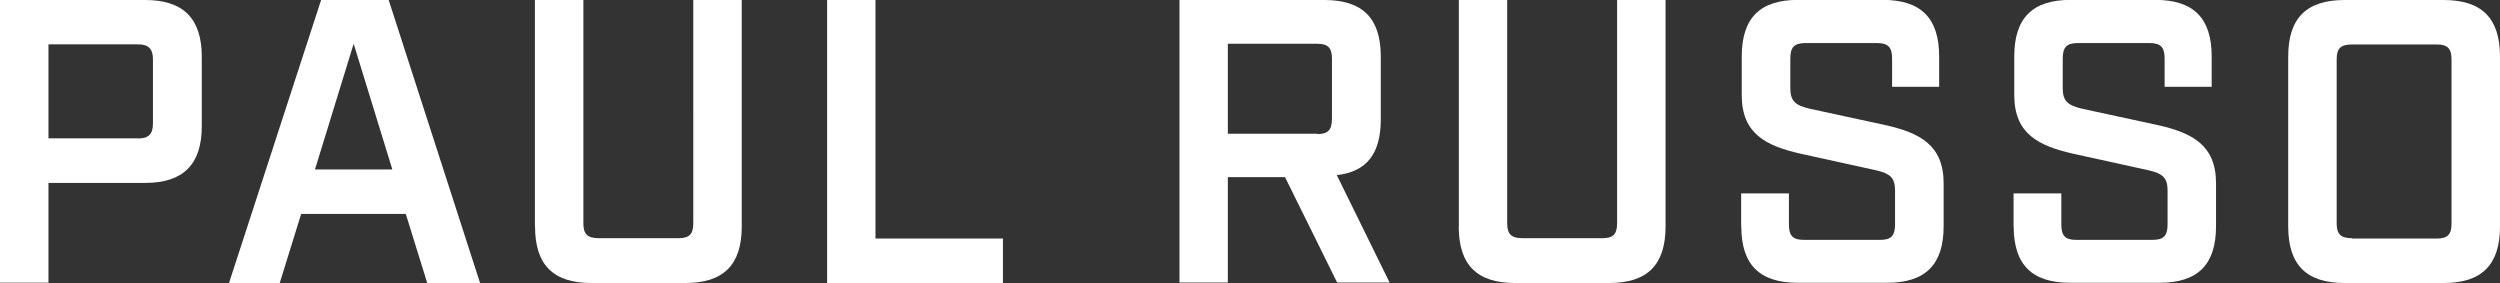 <?xml version="1.0" encoding="UTF-8"?>
<svg id="Layer_1" data-name="Layer 1" xmlns="http://www.w3.org/2000/svg" viewBox="0 0 212 24">
  <rect x="0" y="0" width="212" height="24" fill="#333333" stroke="none"/>
  <defs>
    <style>
      .cls-1 {
        fill: #fff;
      }
    </style>
  </defs>
  <path class="cls-1" d="M0,0h12.32c3.22,0,4.79,1.57,4.79,4.8v5.91c0,3.23-1.57,4.8-4.79,4.8H4.11v8.46H0V0ZM11.72,11.74c.88,0,1.25-.37,1.25-1.26v-5.46c0-.86-.37-1.26-1.25-1.26h-7.61v7.97h7.61Z"/>
  <path class="cls-1" d="M27.23,0h5.73l7.75,24h-4.48l-1.82-5.86h-8.87l-1.82,5.86h-4.3L27.23,0ZM33.27,14.37l-3.28-10.66-3.28,10.66h6.56Z"/>
  <path class="cls-1" d="M45.36,19.2V0h4.11v18.94c0,.91.34,1.26,1.31,1.26h6.76c.91,0,1.25-.34,1.25-1.26V0h4.11v19.2c0,3.26-1.54,4.8-4.79,4.8h-7.95c-3.25,0-4.79-1.54-4.79-4.8Z"/>
  <path class="cls-1" d="M70.13,0h4.11v20.23h10.81v3.77h-14.91V0Z"/>
  <path class="cls-1" d="M100.01,0h12.29c3.25,0,4.79,1.54,4.79,4.8v5.34c0,2.89-1.2,4.43-3.73,4.71l4.48,9.11h-4.45l-4.42-8.94h-4.85v8.94h-4.1V0ZM111.7,11.37c.91,0,1.25-.34,1.25-1.31v-5.09c0-.91-.34-1.26-1.25-1.26h-7.58v7.63h7.58v.03Z"/>
  <path class="cls-1" d="M123.71,19.2V0h4.1v18.94c0,.91.34,1.26,1.31,1.26h6.76c.91,0,1.25-.34,1.25-1.26V0h4.11v19.2c0,3.26-1.54,4.8-4.79,4.8h-7.96c-3.25,0-4.79-1.54-4.79-4.8Z"/>
  <path class="cls-1" d="M147.65,19.2v-2.8h4.05v2.63c0,.97.34,1.31,1.25,1.31h6.5c.91,0,1.25-.34,1.25-1.31v-2.89c0-1.09-.46-1.43-1.57-1.69l-6.5-1.43c-2.88-.66-4.93-1.69-4.93-4.94v-3.29c0-3.26,1.54-4.8,4.79-4.8h7.16c3.25,0,4.79,1.54,4.79,4.8v2.57h-3.99v-2.4c0-.97-.34-1.31-1.31-1.31h-6.01c-.97,0-1.31.34-1.31,1.31v2.54c0,1.09.46,1.43,1.6,1.71l6.47,1.4c2.91.66,4.93,1.69,4.93,4.94v3.63c0,3.26-1.54,4.8-4.79,4.8h-7.58c-3.25,0-4.79-1.54-4.79-4.8Z"/>
  <path class="cls-1" d="M170.75,19.2v-2.8h4.05v2.63c0,.97.34,1.31,1.25,1.31h6.5c.91,0,1.26-.34,1.26-1.31v-2.89c0-1.09-.46-1.43-1.57-1.69l-6.5-1.43c-2.88-.66-4.93-1.69-4.93-4.94v-3.29c0-3.26,1.54-4.8,4.79-4.8h7.16c3.25,0,4.79,1.54,4.79,4.8v2.57h-3.99v-2.4c0-.97-.34-1.31-1.31-1.31h-6.02c-.97,0-1.31.34-1.31,1.31v2.54c0,1.09.46,1.43,1.6,1.71l6.47,1.4c2.91.66,4.93,1.69,4.93,4.94v3.63c0,3.26-1.54,4.8-4.79,4.8h-7.58c-3.25,0-4.79-1.54-4.79-4.8Z"/>
  <path class="cls-1" d="M194.04,19.2V4.8c0-3.26,1.54-4.8,4.79-4.8h8.38c3.25,0,4.79,1.54,4.79,4.8v14.4c0,3.26-1.54,4.8-4.79,4.8h-8.38c-3.25,0-4.79-1.54-4.79-4.8ZM199.46,20.23h7.18c.91,0,1.25-.34,1.25-1.26V5.03c0-.91-.34-1.26-1.25-1.26h-7.18c-.97,0-1.31.34-1.31,1.26v13.91c0,.91.34,1.26,1.31,1.26v.03Z"/>
</svg>